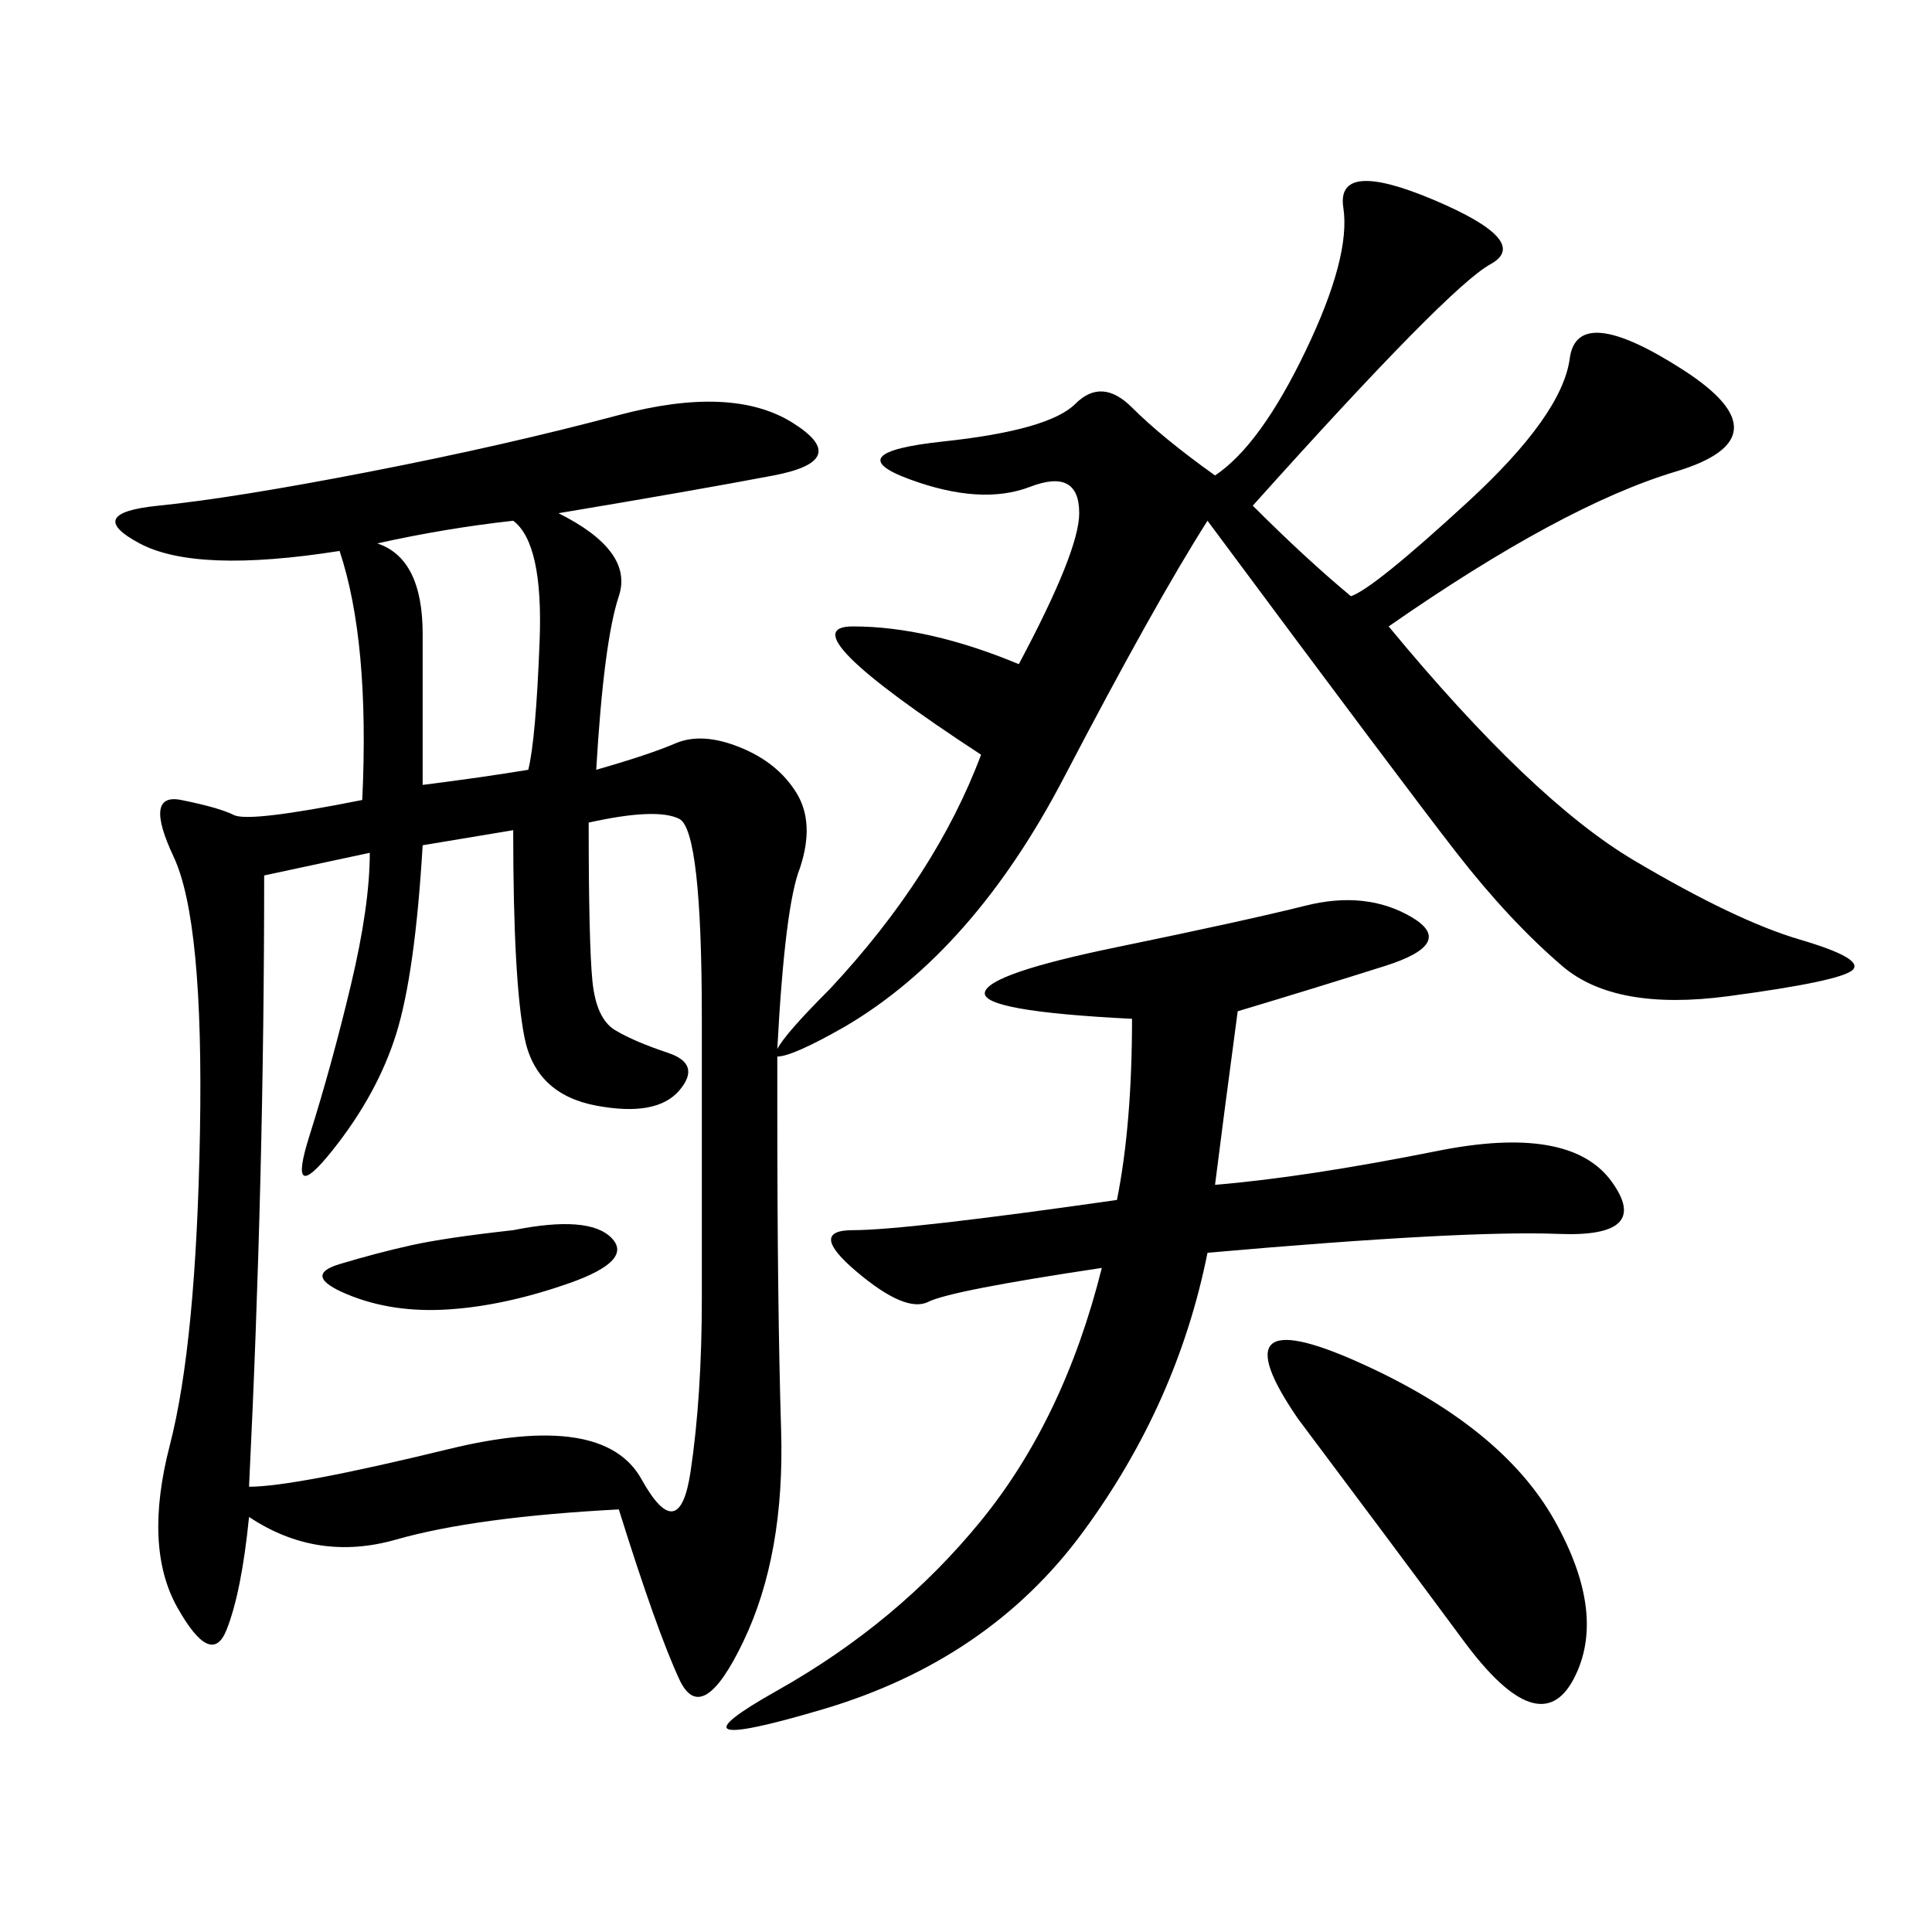 <svg xmlns="http://www.w3.org/2000/svg" xmlns:xlink="http://www.w3.org/1999/xlink" width="300" height="300"><path d="M194.53 78.52Q202.73 86.72 209.77 92.58L209.77 92.58Q213.28 91.41 227.93 77.93Q242.58 64.45 243.75 55.66Q244.92 46.88 261.33 57.42Q277.73 67.97 260.16 73.24Q242.58 78.52 215.63 97.27L215.63 97.27Q237.89 124.22 253.71 133.59Q269.53 142.97 279.49 145.90Q289.45 148.83 287.70 150.59Q285.94 152.34 268.36 154.69Q250.78 157.03 242.58 150Q234.38 142.97 226.17 132.42Q217.97 121.88 187.50 80.86L187.50 80.86Q179.30 93.75 165.23 120.70Q151.17 147.66 131.25 159.38L131.25 159.38Q123.05 164.06 120.70 164.06L120.70 164.06L120.70 172.27Q120.70 202.73 121.29 222.07Q121.88 241.41 115.43 254.88Q108.98 268.36 105.47 260.74Q101.95 253.13 96.09 234.38L96.09 234.38Q73.83 235.55 61.52 239.06Q49.22 242.58 38.67 235.55L38.67 235.55Q37.50 247.27 35.16 253.13Q32.81 258.98 27.54 249.61Q22.27 240.23 26.37 224.41Q30.47 208.59 31.05 175.78Q31.64 142.97 26.95 133.01Q22.27 123.05 28.13 124.22Q33.98 125.39 36.33 126.56Q38.67 127.73 56.25 124.22L56.25 124.22Q57.42 99.61 52.73 85.55L52.73 85.55Q30.47 89.06 21.68 84.38Q12.89 79.69 24.61 78.52Q36.33 77.34 57.42 73.24Q78.52 69.14 96.09 64.45Q113.67 59.77 123.05 65.63Q132.42 71.48 120.12 73.83Q107.81 76.17 86.72 79.69L86.72 79.69Q98.44 85.55 96.09 92.58Q93.75 99.61 92.58 119.53L92.58 119.53Q100.78 117.19 104.88 115.43Q108.98 113.67 114.84 116.02Q120.70 118.36 123.63 123.05Q126.56 127.73 124.22 134.77L124.22 134.77Q121.88 140.63 120.70 162.89L120.70 162.89Q121.88 160.55 128.91 153.52L128.91 153.52Q145.31 135.94 152.34 117.19L152.34 117.19Q121.88 97.27 132.42 97.27L132.42 97.27Q144.14 97.27 158.20 103.13L158.20 103.13Q167.58 85.55 167.58 79.69L167.58 79.69Q167.58 72.66 159.96 75.59Q152.34 78.52 141.21 74.41Q130.08 70.31 146.48 68.55Q162.89 66.80 166.99 62.70Q171.09 58.59 175.78 63.28Q180.47 67.97 188.67 73.83L188.67 73.83Q195.70 69.14 202.73 54.49Q209.77 39.84 208.59 32.23Q207.42 24.61 222.66 31.05Q237.89 37.50 231.45 41.02Q225 44.53 194.53 78.52L194.53 78.52ZM41.02 135.94Q41.02 182.81 38.67 230.86L38.67 230.86Q45.70 230.86 69.73 225Q93.75 219.14 99.61 229.69Q105.47 240.23 107.23 228.52Q108.98 216.80 108.98 201.56L108.98 201.56L108.98 158.20Q108.98 128.91 105.47 127.15Q101.95 125.39 91.41 127.73L91.41 127.73Q91.41 146.48 91.99 152.34Q92.58 158.20 95.51 159.96Q98.44 161.72 103.71 163.48Q108.98 165.23 105.47 169.34Q101.95 173.44 92.58 171.68Q83.20 169.92 81.45 161.13Q79.69 152.34 79.69 128.91L79.69 128.91L65.63 131.25Q64.45 151.17 61.52 160.55Q58.59 169.92 51.56 178.71Q44.53 187.50 48.05 176.37Q51.56 165.23 54.49 152.93Q57.42 140.63 57.42 132.42L57.42 132.42L41.02 135.94ZM192.19 157.03Q189.84 174.61 188.67 183.98L188.67 183.98Q202.73 182.81 223.24 178.71Q243.75 174.61 250.20 183.40Q256.64 192.19 241.99 191.60Q227.34 191.02 187.50 194.53L187.50 194.53Q182.81 217.97 168.16 237.89Q153.52 257.81 127.73 265.43Q101.95 273.05 120.70 262.50Q139.45 251.95 152.34 236.13Q165.23 220.31 171.09 196.88L171.09 196.88Q147.66 200.39 144.14 202.15Q140.63 203.91 133.01 197.46Q125.39 191.02 132.42 191.02L132.42 191.02Q140.63 191.02 173.44 186.33L173.44 186.33Q175.78 174.61 175.78 158.20L175.78 158.20Q152.34 157.03 152.93 154.10Q153.52 151.17 173.44 147.07Q193.36 142.97 202.73 140.63Q212.11 138.28 219.14 142.38Q226.17 146.48 215.04 150Q203.91 153.52 192.19 157.03L192.19 157.03ZM201.56 220.31Q188.67 201.56 210.94 211.52Q233.20 221.48 241.41 236.13Q249.61 250.78 244.34 260.74Q239.06 270.70 227.34 254.88Q215.63 239.06 201.56 220.31L201.56 220.31ZM65.63 121.88Q75 120.70 82.03 119.53L82.03 119.53Q83.20 114.84 83.79 99.61Q84.38 84.38 79.69 80.86L79.69 80.86Q69.14 82.03 58.59 84.38L58.59 84.38Q65.63 86.72 65.63 98.44L65.63 98.44L65.63 121.88ZM79.69 191.02Q91.41 188.67 94.92 192.19Q98.44 195.70 88.48 199.22Q78.52 202.73 69.73 203.32Q60.94 203.91 53.91 200.98Q46.88 198.05 52.73 196.29Q58.59 194.53 63.87 193.36Q69.14 192.19 79.69 191.02L79.69 191.02Z"/></svg>